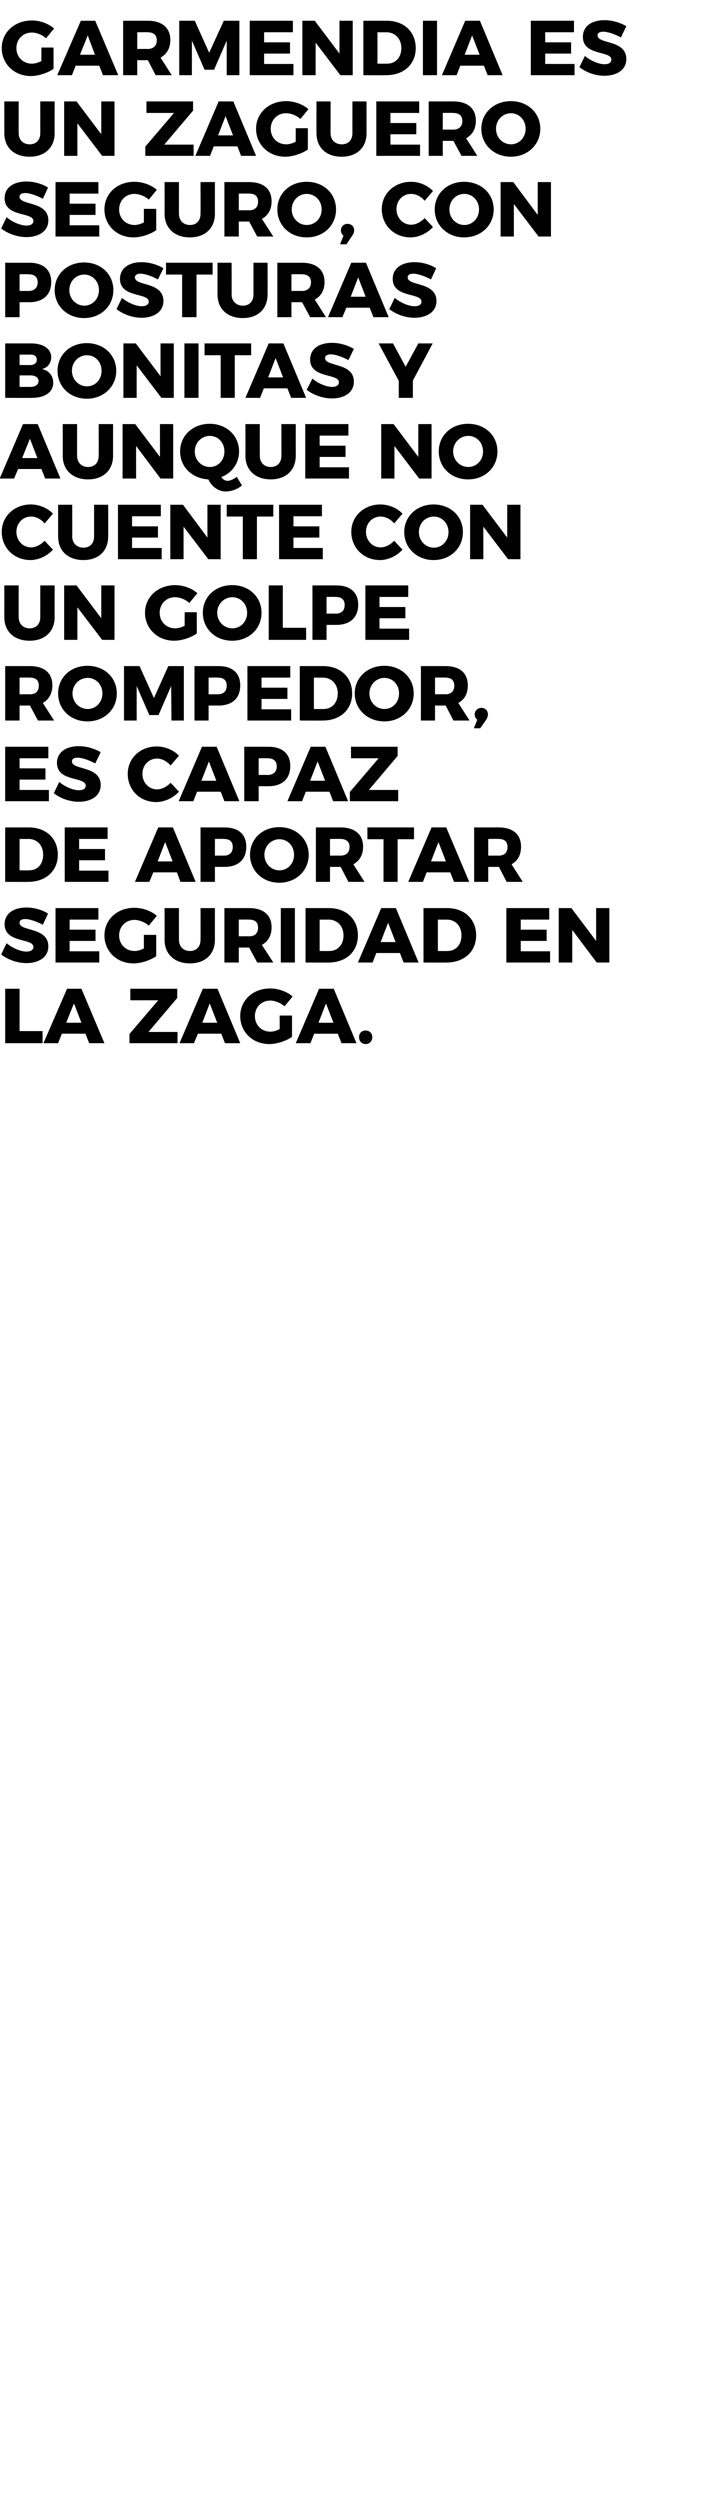 <svg xmlns="http://www.w3.org/2000/svg" version="1.1" width="244px" height="867.8px" viewBox="0 0 244 867.8"><desc>Garmendia es un zaguero seguro con posturas bonitas y aunque no cuente con un golpe rompedor es capaz de aportar se</desc><defs/><g id="Polygon57792"><path d="m6.8 343.2l0 14.7l8 0l0 4.2l-13 0l0-18.9l5 0zm22.9 15.6l-8.2 0l-1.3 3.3l-5.1 0l8.2-18.9l5 0l8 18.9l-5.3 0l-1.3-3.3zm-1.4-3.8l-2.6-6.7l-2.7 6.7l5.3 0zm33.3-11.8l0 3.2l-10 11.8l10.1 0l0 3.9l-16.7 0l0-3.2l10-11.7l-9.7 0l0-4l16.3 0zm15.3 15.6l-8.1 0l-1.4 3.3l-5 0l8.1-18.9l5.1 0l7.9 18.9l-5.3 0l-1.3-3.3zm-1.4-3.8l-2.6-6.7l-2.6 6.7l5.2 0zm21.7-2.5l4.3 0c0 0-.01 7.42 0 7.4c-2 1.4-5.2 2.5-7.9 2.5c-5.8 0-10.1-4.2-10.1-9.7c0-5.5 4.4-9.6 10.4-9.6c2.9 0 5.9 1.1 7.8 2.8c0 0-2.8 3.4-2.8 3.4c-1.4-1.2-3.3-2-5-2c-3 0-5.3 2.3-5.3 5.4c0 3.1 2.3 5.4 5.4 5.4c.9 0 2.1-.3 3.2-.9c.03.05 0-4.7 0-4.7zm20.2 6.3l-8.2 0l-1.3 3.3l-5.1 0l8.1-18.9l5.1 0l7.9 18.9l-5.2 0l-1.3-3.3zm-1.5-3.8l-2.6-6.7l-2.6 6.7l5.2 0zm13.5 5c0 1.4-1 2.4-2.3 2.4c-1.4 0-2.3-1-2.3-2.4c0-1.4.9-2.3 2.3-2.3c1.3 0 2.3.9 2.3 2.3z" stroke="none" fill="#000"/></g><g id="Polygon57791"><path d="m8.8 319c-1.2 0-2 .4-2 1.3c0 3.1 10 1.4 10 8.2c0 3.8-3.4 5.8-7.6 5.8c-3.2 0-6.5-1.2-8.8-3c0 0 1.9-3.9 1.9-3.9c2 1.7 4.9 2.9 6.9 2.9c1.5 0 2.4-.6 2.4-1.6c0-3.2-10-1.2-10-7.9c0-3.6 3-5.8 7.6-5.8c2.8 0 5.6.9 7.5 2.1c0 0-1.8 3.9-1.8 3.9c-2-1.1-4.6-2-6.1-2zm25.4-3.8l0 4l-10 0l0 3.5l9 0l0 3.9l-9 0l0 3.6l10.3 0l0 3.9l-15.2 0l0-18.9l14.9 0zm15.8 9.3l4.3 0c0 0 0 7.42 0 7.4c-2 1.4-5.2 2.5-7.9 2.5c-5.8 0-10.1-4.2-10.1-9.7c0-5.5 4.4-9.6 10.4-9.6c2.9 0 5.9 1.1 7.8 2.8c0 0-2.8 3.4-2.8 3.4c-1.3-1.2-3.3-2-5-2c-3 0-5.3 2.3-5.3 5.4c0 3.1 2.3 5.4 5.4 5.4c.9 0 2.1-.3 3.2-.9c.03.05 0-4.7 0-4.7zm16 5.6c2.2 0 3.7-1.4 3.7-3.9c.04 0 0-11 0-11l5 0c0 0-.02 11 0 11c0 5-3.4 8.2-8.7 8.2c-5.3 0-8.8-3.2-8.8-8.2c.04 0 0-11 0-11l5 0c0 0-.02 11 0 11c0 2.4 1.6 3.9 3.8 3.9zm23.4 4l-2.8-5.2l-.1 0l-3.5 0l0 5.2l-5 0l0-18.9c0 0 8.53.01 8.5 0c5.1 0 7.9 2.4 7.9 6.7c0 2.8-1.2 4.9-3.4 6.1c.04-.05 4 6.1 4 6.1l-5.6 0zm-6.4-9.1c0 0 3.56-.04 3.6 0c2 0 3.1-1.1 3.1-3c0-1.9-1.1-2.8-3.1-2.8c-.04-.05-3.6 0-3.6 0l0 5.8zm19.5-9.8l0 18.9l-4.9 0l0-18.9l4.9 0zm21.9 9.5c0 5.6-4.1 9.4-10.2 9.4c-.05.04-8 0-8 0l0-18.9c0 0 8.14.01 8.1 0c6 0 10.1 3.8 10.1 9.5zm-5 0c0-3.3-2.2-5.5-5.2-5.5c.04.03-3.1 0-3.1 0l0 10.9c0 0 3.38.04 3.4 0c2.8 0 4.9-2.1 4.9-5.4zm19.6 6.1l-8.2 0l-1.3 3.3l-5.1 0l8.1-18.9l5.1 0l7.9 18.9l-5.2 0l-1.3-3.3zm-1.5-3.8l-2.6-6.7l-2.6 6.7l5.2 0zm28-2.3c0 5.6-4.2 9.4-10.3 9.4c-.01.04-8 0-8 0l0-18.9c0 0 8.18.01 8.2 0c6 0 10.1 3.8 10.1 9.5zm-5.1 0c0-3.3-2.1-5.5-5.1-5.5c-.02.03-3.1 0-3.1 0l0 10.9c0 0 3.32.04 3.3 0c2.9 0 4.9-2.1 4.9-5.4zm30.5-9.5l0 4l-9.9 0l0 3.5l9 0l0 3.9l-9 0l0 3.6l10.2 0l0 3.9l-15.2 0l0-18.9l14.9 0zm7.7 0l8.6 11.4l0-11.4l4.6 0l0 18.9l-4.4 0l-8.5-11.3l0 11.3l-4.7 0l0-18.9l4.4 0z" stroke="none" fill="#000"/></g><g id="Polygon57790"><path d="m20.1 296.7c0 5.6-4.2 9.4-10.3 9.4c0 .04-8 0-8 0l0-18.9c0 0 8.19.01 8.2 0c6 0 10.1 3.8 10.1 9.5zm-5.1 0c0-3.3-2.1-5.5-5.1-5.5c-.02.03-3.1 0-3.1 0l0 10.9c0 0 3.33.04 3.3 0c2.9 0 4.9-2.1 4.9-5.4zm22.4-9.5l0 4l-9.9 0l0 3.5l9 0l0 3.9l-9 0l0 3.6l10.2 0l0 3.9l-15.2 0l0-18.9l14.9 0zm24.1 15.6l-8.2 0l-1.4 3.3l-5 0l8.1-18.9l5.1 0l7.9 18.9l-5.3 0l-1.2-3.3zm-1.5-3.8l-2.6-6.7l-2.6 6.7l5.2 0zm25.6-5.1c0 4.4-2.7 7-7.6 7c.03 0-3.3 0-3.3 0l0 5.2l-5 0l0-18.9c0 0 8.33.01 8.3 0c4.9 0 7.6 2.4 7.6 6.7zm-4.7.1c0-1.9-1.1-2.8-3.1-2.8c-.01-.05-3.1 0-3.1 0l0 5.8c0 0 3.09-.04 3.1 0c2 0 3.1-1.1 3.1-3zm26.4 2.7c0 5.5-4.4 9.7-10.2 9.7c-5.9 0-10.2-4.2-10.2-9.7c0-5.5 4.3-9.6 10.2-9.6c5.8 0 10.2 4.1 10.2 9.6zm-15.4 0c0 3.1 2.4 5.4 5.2 5.4c2.9 0 5.1-2.3 5.1-5.4c0-3.1-2.2-5.4-5.1-5.4c-2.8 0-5.2 2.3-5.2 5.4zm29.2 9.4l-2.7-5.2l-.1 0l-3.6 0l0 5.2l-4.9 0l0-18.9c0 0 8.49.01 8.5 0c5 0 7.9 2.4 7.9 6.7c0 2.8-1.2 4.9-3.4 6.1c-.01-.05 3.9 6.1 3.9 6.1l-5.6 0zm-6.4-9.1c0 0 3.61-.04 3.6 0c2 0 3.2-1.1 3.2-3c0-1.9-1.2-2.8-3.2-2.8c.01-.05-3.6 0-3.6 0l0 5.8zm29.2-9.8l0 4.1l-5.7 0l0 14.8l-4.9 0l0-14.8l-5.6 0l0-4.1l16.2 0zm12.6 15.6l-8.2 0l-1.3 3.3l-5.1 0l8.1-18.9l5.1 0l8 18.9l-5.3 0l-1.3-3.3zm-1.5-3.8l-2.6-6.7l-2.6 6.7l5.2 0zm21.1 7.1l-2.7-5.2l-.1 0l-3.6 0l0 5.2l-4.9 0l0-18.9c0 0 8.46.01 8.5 0c5 0 7.8 2.4 7.8 6.7c0 2.8-1.1 4.9-3.3 6.1c-.03-.05 3.9 6.1 3.9 6.1l-5.6 0zm-6.4-9.1c0 0 3.58-.04 3.6 0c2 0 3.1-1.1 3.1-3c0-1.9-1.1-2.8-3.1-2.8c-.02-.05-3.6 0-3.6 0l0 5.8z" stroke="none" fill="#000"/></g><g id="Polygon57789"><path d="m16.8 259.2l0 4l-10 0l0 3.5l9 0l0 3.9l-9 0l0 3.6l10.2 0l0 3.9l-15.2 0l0-18.9l15 0zm10.2 3.8c-1.2 0-2 .4-2 1.3c0 3.1 10 1.4 10 8.2c0 3.8-3.4 5.8-7.6 5.8c-3.2 0-6.5-1.2-8.7-3c0 0 1.9-3.9 1.9-3.9c1.9 1.7 4.9 2.9 6.8 2.9c1.5 0 2.4-.6 2.4-1.6c0-3.2-10-1.2-10-7.9c0-3.6 3-5.8 7.6-5.8c2.8 0 5.6.9 7.6 2.1c0 0-1.9 3.9-1.9 3.9c-2-1.1-4.5-2-6.1-2zm27.6.3c-2.9 0-5.1 2.3-5.1 5.3c0 3 2.2 5.4 5.1 5.4c1.6 0 3.4-.9 4.7-2.3c0 0 2.9 3.1 2.9 3.1c-2 2.2-5.1 3.6-7.9 3.6c-5.7 0-9.9-4.2-9.9-9.8c0-5.4 4.3-9.5 10.1-9.5c2.8 0 5.8 1.2 7.7 3.2c0 0-2.9 3.4-2.9 3.4c-1.3-1.5-3.1-2.4-4.7-2.4zm22.1 11.5l-8.2 0l-1.3 3.3l-5.1 0l8.1-18.9l5.1 0l7.9 18.9l-5.2 0l-1.3-3.3zm-1.5-3.8l-2.6-6.7l-2.6 6.7l5.2 0zm25.7-5.1c0 4.4-2.8 7-7.6 7c-.04 0-3.4 0-3.4 0l0 5.2l-5 0l0-18.9c0 0 8.36.01 8.4 0c4.8 0 7.6 2.4 7.6 6.7zm-4.7.1c0-1.9-1.2-2.8-3.2-2.8c.01-.05-3.1 0-3.1 0l0 5.8c0 0 3.11-.04 3.1 0c2 0 3.2-1.1 3.2-3zm18.3 8.8l-8.2 0l-1.3 3.3l-5.1 0l8.1-18.9l5.1 0l7.9 18.9l-5.2 0l-1.3-3.3zm-1.5-3.8l-2.6-6.7l-2.6 6.7l5.2 0zm25.2-11.8l0 3.2l-10 11.8l10.2 0l0 3.9l-16.8 0l0-3.2l10-11.7l-9.6 0l0-4l16.2 0z" stroke="none" fill="#000"/></g><g id="Polygon57788"><path d="m13.2 250.1l-2.8-5.2l-.1 0l-3.5 0l0 5.2l-5 0l0-18.9c0 0 8.54.01 8.5 0c5.1 0 7.9 2.4 7.9 6.7c0 2.8-1.2 4.9-3.3 6.1c-.05-.05 3.9 6.1 3.9 6.1l-5.6 0zm-6.4-9.1c0 0 3.57-.04 3.6 0c2 0 3.1-1.1 3.1-3c0-1.9-1.1-2.8-3.1-2.8c-.03-.05-3.6 0-3.6 0l0 5.8zm33.8-.3c0 5.5-4.3 9.7-10.2 9.7c-5.9 0-10.2-4.2-10.2-9.7c0-5.5 4.3-9.6 10.2-9.6c5.9 0 10.2 4.1 10.2 9.6zm-15.4 0c0 3.1 2.4 5.4 5.3 5.4c2.8 0 5.1-2.3 5.1-5.4c0-3.1-2.3-5.4-5.1-5.4c-2.9 0-5.3 2.3-5.3 5.4zm23.3-9.5l5 11.1l5-11.1l5.4 0l0 18.9l-4.3 0l-.1-12l-4.4 10.1l-3.2 0l-4.4-10.1l0 12l-4.4 0l0-18.9l5.4 0zm35 6.7c0 4.4-2.7 7-7.6 7c.02 0-3.4 0-3.4 0l0 5.2l-4.9 0l0-18.9c0 0 8.32.01 8.3 0c4.9 0 7.6 2.4 7.6 6.7zm-4.7.1c0-1.9-1.1-2.8-3.1-2.8c-.02-.05-3.2 0-3.2 0l0 5.8c0 0 3.18-.04 3.2 0c2 0 3.1-1.1 3.1-3zm22.1-6.8l0 4l-10 0l0 3.5l9 0l0 3.9l-9 0l0 3.6l10.3 0l0 3.9l-15.2 0l0-18.9l14.9 0zm21.5 9.5c0 5.6-4.1 9.4-10.2 9.4c-.04.04-8 0-8 0l0-18.9c0 0 8.15.01 8.1 0c6 0 10.1 3.8 10.1 9.5zm-5 0c0-3.3-2.2-5.5-5.2-5.5c.04.03-3.1 0-3.1 0l0 10.9c0 0 3.38.04 3.4 0c2.8 0 4.9-2.1 4.9-5.4zm26.4 0c0 5.5-4.4 9.7-10.2 9.7c-5.9 0-10.3-4.2-10.3-9.7c0-5.5 4.4-9.6 10.3-9.6c5.8 0 10.2 4.1 10.2 9.6zm-15.4 0c0 3.1 2.4 5.4 5.2 5.4c2.9 0 5.1-2.3 5.1-5.4c0-3.1-2.2-5.4-5.1-5.4c-2.8 0-5.2 2.3-5.2 5.4zm29.2 9.4l-2.7-5.2l-.1 0l-3.6 0l0 5.2l-4.9 0l0-18.9c0 0 8.46.01 8.5 0c5 0 7.8 2.4 7.8 6.7c0 2.8-1.1 4.9-3.3 6.1c-.03-.05 3.9 6.1 3.9 6.1l-5.6 0zm-6.4-9.1c0 0 3.59-.04 3.6 0c2 0 3.1-1.1 3.1-3c0-1.9-1.1-2.8-3.1-2.8c-.01-.05-3.6 0-3.6 0l0 5.8zm18.4 7c0 .7-.3 1.3-.6 1.8c-.04.04-2.1 3-2.1 3l-2.2 0c0 0 1.19-2.99 1.2-3c-.6-.4-.9-1.1-.9-1.8c0-1.3 1-2.3 2.3-2.3c1.2 0 2.3.8 2.3 2.3z" stroke="none" fill="#000"/></g><g id="Polygon57787"><path d="m10.3 218.1c2.2 0 3.7-1.4 3.7-3.9c.01 0 0-11 0-11l5 0c0 0-.05 11 0 11c0 5-3.4 8.2-8.7 8.2c-5.4 0-8.8-3.2-8.8-8.2c.01 0 0-11 0-11l5 0c0 0-.05 11 0 11c0 2.4 1.6 3.9 3.8 3.9zm16.3-14.9l8.6 11.4l0-11.4l4.6 0l0 18.9l-4.3 0l-8.6-11.3l0 11.3l-4.6 0l0-18.9l4.3 0zm37.6 9.3l4.2 0c0 0 .02 7.42 0 7.4c-2 1.4-5.2 2.5-7.9 2.5c-5.7 0-10.1-4.2-10.1-9.7c0-5.5 4.5-9.6 10.5-9.6c2.8 0 5.8 1.1 7.7 2.8c0 0-2.8 3.4-2.8 3.4c-1.3-1.2-3.2-2-5-2c-3 0-5.3 2.3-5.3 5.4c0 3.1 2.3 5.4 5.4 5.4c.9 0 2.1-.3 3.3-.9c-.05.05 0-4.7 0-4.7zm26.7.2c0 5.5-4.3 9.7-10.2 9.7c-5.9 0-10.2-4.2-10.2-9.7c0-5.5 4.3-9.6 10.2-9.6c5.9 0 10.2 4.1 10.2 9.6zm-15.4 0c0 3.1 2.4 5.4 5.3 5.4c2.8 0 5.1-2.3 5.1-5.4c0-3.1-2.3-5.4-5.1-5.4c-2.9 0-5.3 2.3-5.3 5.4zm22.8-9.5l0 14.7l8.1 0l0 4.2l-13 0l0-18.9l4.9 0zm26.2 6.7c0 4.4-2.8 7-7.6 7c.01 0-3.4 0-3.4 0l0 5.2l-4.9 0l0-18.9c0 0 8.31.01 8.3 0c4.8 0 7.6 2.4 7.6 6.7zm-4.7.1c0-1.9-1.1-2.8-3.1-2.8c-.03-.05-3.2 0-3.2 0l0 5.8c0 0 3.17-.04 3.2 0c2 0 3.1-1.1 3.1-3zm22.1-6.8l0 4l-10 0l0 3.5l9 0l0 3.9l-9 0l0 3.6l10.3 0l0 3.9l-15.2 0l0-18.9l14.9 0z" stroke="none" fill="#000"/></g><g id="Polygon57786"><path d="m10.8 179.3c-2.9 0-5.1 2.3-5.1 5.3c0 3 2.2 5.4 5.1 5.4c1.6 0 3.4-.9 4.7-2.3c0 0 2.9 3.1 2.9 3.1c-2 2.2-5 3.6-7.8 3.6c-5.7 0-10-4.2-10-9.8c0-5.4 4.4-9.5 10.1-9.5c2.9 0 5.8 1.2 7.7 3.2c0 0-2.9 3.4-2.9 3.4c-1.2-1.5-3-2.4-4.7-2.4zm18.2 10.8c2.2 0 3.7-1.4 3.7-3.9c0 0 0-11 0-11l4.9 0c0 0 .04 11 0 11c0 5-3.3 8.2-8.6 8.2c-5.4 0-8.8-3.2-8.8-8.2c0 0 0-11 0-11l4.9 0c0 0 .04 11 0 11c0 2.4 1.7 3.9 3.9 3.9zm26.9-14.9l0 4l-10 0l0 3.5l9 0l0 3.9l-9 0l0 3.6l10.3 0l0 3.9l-15.2 0l0-18.9l14.9 0zm7.7 0l8.5 11.4l0-11.4l4.6 0l0 18.9l-4.3 0l-8.6-11.3l0 11.3l-4.6 0l0-18.9l4.4 0zm31.4 0l0 4.1l-5.7 0l0 14.8l-4.9 0l0-14.8l-5.6 0l0-4.1l16.2 0zm16.9 0l0 4l-9.9 0l0 3.5l9 0l0 3.9l-9 0l0 3.6l10.2 0l0 3.9l-15.2 0l0-18.9l14.9 0zm20.4 4.1c-2.9 0-5.1 2.3-5.1 5.3c0 3 2.2 5.4 5.1 5.4c1.6 0 3.4-.9 4.7-2.3c0 0 2.9 3.1 2.9 3.1c-2 2.2-5 3.6-7.8 3.6c-5.7 0-10-4.2-10-9.8c0-5.4 4.4-9.5 10.1-9.5c2.9 0 5.8 1.2 7.7 3.2c0 0-2.9 3.4-2.9 3.4c-1.2-1.5-3-2.4-4.7-2.4zm28.6 5.4c0 5.5-4.3 9.7-10.2 9.7c-5.8 0-10.2-4.2-10.2-9.7c0-5.5 4.4-9.6 10.2-9.6c5.9 0 10.2 4.1 10.2 9.6zm-15.3 0c0 3.1 2.4 5.4 5.2 5.4c2.8 0 5.1-2.3 5.1-5.4c0-3.1-2.3-5.4-5.1-5.4c-2.9 0-5.2 2.3-5.2 5.4zm22.1-9.5l8.6 11.4l0-11.4l4.6 0l0 18.9l-4.3 0l-8.6-11.3l0 11.3l-4.6 0l0-18.9l4.3 0z" stroke="none" fill="#000"/></g><g id="Polygon57785"><path d="m14.4 162.8l-8.1 0l-1.4 3.3l-5 0l8.1-18.9l5.1 0l7.9 18.9l-5.3 0l-1.3-3.3zm-1.4-3.8l-2.6-6.7l-2.7 6.7l5.3 0zm17.6 3.1c2.2 0 3.7-1.4 3.7-3.9c.04 0 0-11 0-11l5 0c0 0-.01 11 0 11c0 5-3.4 8.2-8.7 8.2c-5.3 0-8.8-3.2-8.8-8.2c.04 0 0-11 0-11l5 0c0 0-.02 11 0 11c0 2.4 1.6 3.9 3.8 3.9zm16.4-14.9l8.6 11.4l0-11.4l4.6 0l0 18.9l-4.4 0l-8.5-11.3l0 11.3l-4.7 0l0-18.9l4.4 0zm37.1 21.3c-1.5 1.3-3.7 2.1-5.6 2.1c-2.6 0-4.8-1.6-6.1-4.2c-5.6-.3-9.8-4.3-9.8-9.7c0-5.5 4.4-9.6 10.3-9.6c5.8 0 10.2 4.1 10.2 9.6c0 4.1-2.5 7.5-6.2 8.9c.6.8 1.3 1.3 2.2 1.3c.8 0 2.1-.5 3.2-1.4c0 0 1.8 3 1.8 3zm-11.2-6.4c2.9 0 5.1-2.3 5.1-5.4c0-3.1-2.2-5.4-5.1-5.4c-2.8 0-5.2 2.3-5.2 5.4c0 3.1 2.4 5.4 5.2 5.4zm21.2 0c2.2 0 3.7-1.4 3.7-3.9c.05 0 0-11 0-11l5 0c0 0-.01 11 0 11c0 5-3.4 8.2-8.7 8.2c-5.3 0-8.8-3.2-8.8-8.2c.05 0 0-11 0-11l5 0c0 0-.01 11 0 11c0 2.4 1.6 3.9 3.8 3.9zm27-14.9l0 4l-10 0l0 3.5l9 0l0 3.9l-9 0l0 3.6l10.2 0l0 3.9l-15.2 0l0-18.9l15 0zm15.7 0l8.6 11.4l0-11.4l4.6 0l0 18.9l-4.3 0l-8.6-11.3l0 11.3l-4.6 0l0-18.9l4.3 0zm36.1 9.5c0 5.5-4.3 9.7-10.2 9.7c-5.9 0-10.2-4.2-10.2-9.7c0-5.5 4.3-9.6 10.2-9.6c5.9 0 10.2 4.1 10.2 9.6zm-15.4 0c0 3.1 2.4 5.4 5.3 5.4c2.8 0 5.1-2.3 5.1-5.4c0-3.1-2.3-5.4-5.1-5.4c-2.9 0-5.3 2.3-5.3 5.4z" stroke="none" fill="#000"/></g><g id="Polygon57784"><path d="m17.8 124c0 2-1.2 3.6-3.2 4.1c2.4.5 3.9 2.3 3.9 4.8c0 3.2-2.9 5.2-7.3 5.2c-.02.04-9.4 0-9.4 0l0-18.9c0 0 9.03.01 9 0c4.3 0 7 1.9 7 4.8zm-5 .9c0-1.2-.9-1.9-2.2-1.8c-.04-.03-3.8 0-3.8 0l0 3.6c0 0 3.76.04 3.8 0c1.3 0 2.2-.7 2.2-1.8zm.6 7.3c0-1.1-1.1-1.9-2.8-1.9c-.04.03-3.8 0-3.8 0l0 4c0 0 3.76 0 3.8 0c1.7 0 2.8-.8 2.8-2.1zm27-3.5c0 5.5-4.4 9.7-10.2 9.7c-5.9 0-10.2-4.2-10.2-9.7c0-5.5 4.3-9.6 10.2-9.6c5.8 0 10.2 4.1 10.2 9.6zm-15.4 0c0 3.1 2.4 5.4 5.2 5.4c2.9 0 5.1-2.3 5.1-5.4c0-3.1-2.2-5.4-5.1-5.4c-2.8 0-5.2 2.3-5.2 5.4zm22.2-9.5l8.6 11.4l0-11.4l4.6 0l0 18.9l-4.3 0l-8.6-11.3l0 11.3l-4.6 0l0-18.9l4.3 0zm21.8 0l0 18.9l-4.9 0l0-18.9l4.9 0zm18.3 0l0 4.1l-5.7 0l0 14.8l-4.9 0l0-14.8l-5.6 0l0-4.1l16.2 0zm12.6 15.6l-8.2 0l-1.3 3.3l-5.1 0l8.1-18.9l5.1 0l7.9 18.9l-5.2 0l-1.3-3.3zm-1.5-3.8l-2.6-6.7l-2.6 6.7l5.2 0zm16.6-8c-1.2 0-2 .4-2 1.3c0 3.1 10 1.4 10 8.2c0 3.8-3.4 5.8-7.6 5.8c-3.2 0-6.5-1.2-8.8-3c0 0 2-3.9 2-3.9c1.9 1.7 4.9 2.9 6.8 2.9c1.5 0 2.4-.6 2.4-1.6c0-3.2-10-1.2-10-7.9c0-3.6 3-5.8 7.6-5.8c2.8 0 5.6.9 7.6 2.1c0 0-1.9 3.9-1.9 3.9c-2-1.1-4.5-2-6.1-2zm28.5 9.1l0 6l-4.9 0l0-5.9l-7-13l5 0l4.4 8.1l4.4-8.1l5 0l-6.9 12.9z" stroke="none" fill="#000"/></g><g id="Polygon57783"><path d="m17.8 97.9c0 4.4-2.8 7-7.6 7c-.05 0-3.4 0-3.4 0l0 5.2l-5 0l0-18.9c0 0 8.35.01 8.4 0c4.8 0 7.6 2.4 7.6 6.7zm-4.7.1c0-1.9-1.2-2.8-3.2-2.8c.01-.05-3.1 0-3.1 0l0 5.8c0 0 3.11-.04 3.1 0c2 0 3.2-1.1 3.2-3zm26.3 2.7c0 5.5-4.3 9.7-10.2 9.7c-5.8 0-10.2-4.2-10.2-9.7c0-5.5 4.4-9.6 10.2-9.6c5.9 0 10.2 4.1 10.2 9.6zm-15.3 0c0 3.1 2.4 5.4 5.2 5.4c2.8 0 5.1-2.3 5.1-5.4c0-3.1-2.3-5.4-5.1-5.4c-2.9 0-5.2 2.3-5.2 5.4zm24.7-5.7c-1.1 0-1.9.4-1.9 1.3c0 3.1 9.9 1.4 9.9 8.2c0 3.8-3.4 5.8-7.6 5.8c-3.1 0-6.4-1.2-8.7-3c0 0 1.9-3.9 1.9-3.9c2 1.7 4.9 2.9 6.9 2.9c1.4 0 2.4-.6 2.4-1.6c0-3.2-10-1.2-10-7.9c0-3.6 3-5.8 7.5-5.8c2.8 0 5.6.9 7.6 2.1c0 0-1.9 3.9-1.9 3.9c-2-1.1-4.5-2-6.1-2zm25.1-3.8l0 4.1l-5.6 0l0 14.8l-5 0l0-14.8l-5.6 0l0-4.1l16.2 0zm10.5 14.9c2.2 0 3.7-1.4 3.7-3.9c0 0 0-11 0-11l4.9 0c0 0 .04 11 0 11c0 5-3.3 8.2-8.6 8.2c-5.4 0-8.8-3.2-8.8-8.2c0 0 0-11 0-11l4.9 0c0 0 .04 11 0 11c0 2.4 1.7 3.9 3.9 3.9zm23.4 4l-2.8-5.2l-.1 0l-3.6 0l0 5.2l-4.9 0l0-18.9c0 0 8.49.01 8.5 0c5 0 7.9 2.4 7.9 6.7c0 2.8-1.2 4.9-3.4 6.1c0-.05 3.9 6.1 3.9 6.1l-5.5 0zm-6.5-9.1c0 0 3.62-.04 3.6 0c2 0 3.2-1.1 3.2-3c0-1.9-1.2-2.8-3.2-2.8c.02-.05-3.6 0-3.6 0l0 5.8zm27.2 5.8l-8.1 0l-1.4 3.3l-5 0l8.1-18.9l5.1 0l7.9 18.9l-5.3 0l-1.3-3.3zm-1.4-3.8l-2.6-6.7l-2.6 6.7l5.2 0zm16.6-8c-1.2 0-2 .4-2 1.3c0 3.1 10 1.4 10 8.2c0 3.8-3.4 5.8-7.7 5.8c-3.1 0-6.4-1.2-8.7-3c0 0 1.9-3.9 1.9-3.9c2 1.7 4.9 2.9 6.9 2.9c1.5 0 2.4-.6 2.4-1.6c0-3.2-10-1.2-10-7.9c0-3.6 3-5.8 7.6-5.8c2.8 0 5.6.9 7.5 2.1c0 0-1.8 3.9-1.8 3.9c-2-1.1-4.6-2-6.1-2z" stroke="none" fill="#000"/></g><g id="Polygon57782"><path d="m8.8 67c-1.2 0-2 .4-2 1.3c0 3.1 10 1.4 10 8.2c0 3.8-3.4 5.8-7.6 5.8c-3.2 0-6.5-1.2-8.8-3c0 0 1.9-3.9 1.9-3.9c2 1.7 4.9 2.9 6.9 2.9c1.5 0 2.4-.6 2.4-1.6c0-3.2-10-1.2-10-7.9c0-3.6 3-5.8 7.6-5.8c2.8 0 5.6.9 7.5 2.1c0 0-1.8 3.9-1.8 3.9c-2-1.1-4.6-2-6.1-2zm25.4-3.8l0 4l-10 0l0 3.5l9 0l0 3.9l-9 0l0 3.6l10.3 0l0 3.9l-15.2 0l0-18.9l14.9 0zm15.8 9.3l4.3 0c0 0 0 7.42 0 7.4c-2 1.4-5.2 2.5-7.9 2.5c-5.8 0-10.1-4.2-10.1-9.7c0-5.5 4.4-9.6 10.4-9.6c2.9 0 5.9 1.1 7.8 2.8c0 0-2.8 3.4-2.8 3.4c-1.3-1.2-3.3-2-5-2c-3 0-5.3 2.3-5.3 5.4c0 3.1 2.3 5.4 5.4 5.4c.9 0 2.1-.3 3.2-.9c.03.05 0-4.7 0-4.7zm16 5.6c2.2 0 3.7-1.4 3.7-3.9c.04 0 0-11 0-11l5 0c0 0-.02 11 0 11c0 5-3.4 8.2-8.7 8.2c-5.3 0-8.8-3.2-8.8-8.2c.04 0 0-11 0-11l5 0c0 0-.02 11 0 11c0 2.4 1.6 3.9 3.8 3.9zm23.4 4l-2.8-5.2l-.1 0l-3.5 0l0 5.2l-5 0l0-18.9c0 0 8.53.01 8.5 0c5.1 0 7.9 2.4 7.9 6.7c0 2.8-1.2 4.9-3.4 6.1c.04-.05 4 6.1 4 6.1l-5.6 0zm-6.4-9.1c0 0 3.56-.04 3.6 0c2 0 3.1-1.1 3.1-3c0-1.9-1.1-2.8-3.1-2.8c-.04-.05-3.6 0-3.6 0l0 5.8zm33.8-.3c0 5.5-4.3 9.7-10.2 9.7c-5.9 0-10.2-4.2-10.2-9.7c0-5.5 4.3-9.6 10.2-9.6c5.9 0 10.2 4.1 10.2 9.6zm-15.4 0c0 3.1 2.4 5.4 5.2 5.4c2.9 0 5.2-2.3 5.2-5.4c0-3.1-2.3-5.4-5.2-5.4c-2.8 0-5.2 2.3-5.2 5.4zm21.7 7.3c0 .7-.3 1.3-.7 1.8c.04.04-2 3-2 3l-2.2 0c0 0 1.17-2.99 1.2-3c-.6-.4-.9-1.1-.9-1.8c0-1.3.9-2.3 2.3-2.3c1.2 0 2.3.8 2.3 2.3zm19.8-12.7c-2.9 0-5.1 2.3-5.1 5.3c0 3 2.2 5.4 5.1 5.4c1.6 0 3.4-.9 4.7-2.3c0 0 2.9 3.1 2.9 3.1c-2 2.2-5 3.6-7.8 3.6c-5.7 0-10-4.2-10-9.8c0-5.4 4.4-9.5 10.2-9.5c2.8 0 5.7 1.2 7.6 3.2c0 0-2.9 3.4-2.9 3.4c-1.2-1.5-3-2.4-4.7-2.4zm28.7 5.4c0 5.5-4.4 9.7-10.3 9.7c-5.8 0-10.2-4.2-10.2-9.7c0-5.5 4.4-9.6 10.2-9.6c5.9 0 10.3 4.1 10.3 9.6zm-15.4 0c0 3.1 2.4 5.4 5.2 5.4c2.8 0 5.1-2.3 5.1-5.4c0-3.1-2.3-5.4-5.1-5.4c-2.9 0-5.2 2.3-5.2 5.4zm22.2-9.5l8.5 11.4l0-11.4l4.6 0l0 18.9l-4.3 0l-8.6-11.3l0 11.3l-4.6 0l0-18.9l4.4 0z" stroke="none" fill="#000"/></g><g id="Polygon57781"><path d="m10.3 50.1c2.2 0 3.7-1.4 3.7-3.9c.01 0 0-11 0-11l5 0c0 0-.05 11 0 11c0 5-3.4 8.2-8.7 8.2c-5.4 0-8.8-3.2-8.8-8.2c.01 0 0-11 0-11l5 0c0 0-.05 11 0 11c0 2.4 1.6 3.9 3.8 3.9zm16.3-14.9l8.6 11.4l0-11.4l4.6 0l0 18.9l-4.3 0l-8.6-11.3l0 11.3l-4.6 0l0-18.9l4.3 0zm40.5 0l0 3.2l-10 11.8l10.2 0l0 3.9l-16.8 0l0-3.2l10-11.7l-9.6 0l0-4l16.2 0zm15.4 15.6l-8.2 0l-1.3 3.3l-5.1 0l8.1-18.9l5.1 0l7.9 18.9l-5.2 0l-1.3-3.3zm-1.5-3.8l-2.6-6.7l-2.6 6.7l5.2 0zm21.8-2.5l4.2 0c0 0 .03 7.42 0 7.4c-2 1.4-5.2 2.5-7.9 2.5c-5.7 0-10.1-4.2-10.1-9.7c0-5.5 4.5-9.6 10.5-9.6c2.8 0 5.8 1.1 7.7 2.8c0 0-2.8 3.4-2.8 3.4c-1.3-1.2-3.2-2-5-2c-3 0-5.3 2.3-5.3 5.4c0 3.1 2.3 5.4 5.4 5.4c.9 0 2.1-.3 3.3-.9c-.04.05 0-4.7 0-4.7zm16 5.6c2.2 0 3.7-1.4 3.7-3.9c-.03 0 0-11 0-11l4.9 0c0 0 .01 11 0 11c0 5-3.3 8.2-8.7 8.2c-5.3 0-8.7-3.2-8.7-8.2c-.03 0 0-11 0-11l4.9 0c0 0 .01 11 0 11c0 2.4 1.6 3.9 3.9 3.9zm26.9-14.9l0 4l-10 0l0 3.5l9 0l0 3.9l-9 0l0 3.6l10.3 0l0 3.9l-15.2 0l0-18.9l14.9 0zm14.7 18.9l-2.8-5.2l-.1 0l-3.6 0l0 5.2l-4.9 0l0-18.9c0 0 8.49.01 8.5 0c5 0 7.9 2.4 7.9 6.7c0 2.8-1.2 4.9-3.4 6.1c0-.05 3.9 6.1 3.9 6.1l-5.5 0zm-6.5-9.1c0 0 3.62-.04 3.6 0c2 0 3.2-1.1 3.2-3c0-1.9-1.2-2.8-3.2-2.8c.02-.05-3.6 0-3.6 0l0 5.8zm33.9-.3c0 5.5-4.4 9.7-10.2 9.7c-5.9 0-10.3-4.2-10.3-9.7c0-5.5 4.4-9.6 10.3-9.6c5.8 0 10.2 4.1 10.2 9.6zm-15.4 0c0 3.1 2.4 5.4 5.2 5.4c2.8 0 5.1-2.3 5.1-5.4c0-3.1-2.3-5.4-5.1-5.4c-2.8 0-5.2 2.3-5.2 5.4z" stroke="none" fill="#000"/></g><g id="Polygon57780"><path d="m14.4 16.5l4.2 0c0 0 .03 7.42 0 7.4c-2 1.4-5.2 2.5-7.9 2.5c-5.7 0-10.1-4.2-10.1-9.7c0-5.5 4.5-9.6 10.5-9.6c2.8 0 5.8 1.1 7.7 2.8c0 0-2.8 3.4-2.8 3.4c-1.3-1.2-3.2-2-5-2c-3 0-5.3 2.3-5.3 5.4c0 3.1 2.3 5.4 5.4 5.4c.9 0 2.1-.3 3.3-.9c-.04.05 0-4.7 0-4.7zm20.1 6.3l-8.2 0l-1.3 3.3l-5.1 0l8.2-18.9l5 0l8 18.9l-5.3 0l-1.3-3.3zm-1.5-3.8l-2.5-6.7l-2.7 6.7l5.2 0zm21.1 7.1l-2.7-5.2l-.1 0l-3.6 0l0 5.2l-4.9 0l0-18.9c0 0 8.47.01 8.5 0c5 0 7.9 2.4 7.9 6.7c0 2.8-1.2 4.9-3.4 6.1c-.02-.05 3.9 6.1 3.9 6.1l-5.6 0zm-6.4-9.1c0 0 3.6-.04 3.6 0c2 0 3.2-1.1 3.2-3c0-1.9-1.2-2.8-3.2-2.8c0-.05-3.6 0-3.6 0l0 5.8zm20-9.8l5 11.1l5.1-11.1l5.4 0l0 18.9l-4.4 0l0-12l-4.4 10.1l-3.3 0l-4.4-10.1l0 12l-4.4 0l0-18.9l5.4 0zm34.1 0l0 4l-10 0l0 3.5l9 0l0 3.9l-9 0l0 3.6l10.2 0l0 3.9l-15.2 0l0-18.9l15 0zm7.6 0l8.6 11.4l0-11.4l4.6 0l0 18.9l-4.3 0l-8.6-11.3l0 11.3l-4.6 0l0-18.9l4.3 0zm35.1 9.5c0 5.6-4.1 9.4-10.3 9.4c.04.04-7.9 0-7.9 0l0-18.9c0 0 8.13.01 8.1 0c6 0 10.1 3.8 10.1 9.5zm-5 0c0-3.3-2.2-5.5-5.2-5.5c.02.03-3.1 0-3.1 0l0 10.9c0 0 3.37.04 3.4 0c2.8 0 4.9-2.1 4.9-5.4zm12.4-9.5l0 18.9l-4.9 0l0-18.9l4.9 0zm16.3 15.6l-8.2 0l-1.3 3.3l-5.1 0l8.1-18.9l5.1 0l7.9 18.9l-5.2 0l-1.3-3.3zm-1.5-3.8l-2.6-6.7l-2.6 6.7l5.2 0zm32.8-11.8l0 4l-10 0l0 3.5l9 0l0 3.9l-9 0l0 3.6l10.2 0l0 3.9l-15.2 0l0-18.9l15 0zm10.2 3.8c-1.2 0-2 .4-2 1.3c0 3.1 10 1.4 10 8.2c0 3.8-3.4 5.8-7.6 5.8c-3.2 0-6.5-1.2-8.7-3c0 0 1.9-3.9 1.9-3.9c1.9 1.7 4.9 2.9 6.8 2.9c1.5 0 2.4-.6 2.4-1.6c0-3.2-9.9-1.2-9.9-7.9c0-3.6 2.9-5.8 7.5-5.8c2.8 0 5.6.9 7.6 2.1c0 0-1.9 3.9-1.9 3.9c-2-1.1-4.5-2-6.1-2z" stroke="none" fill="#000"/></g></svg>